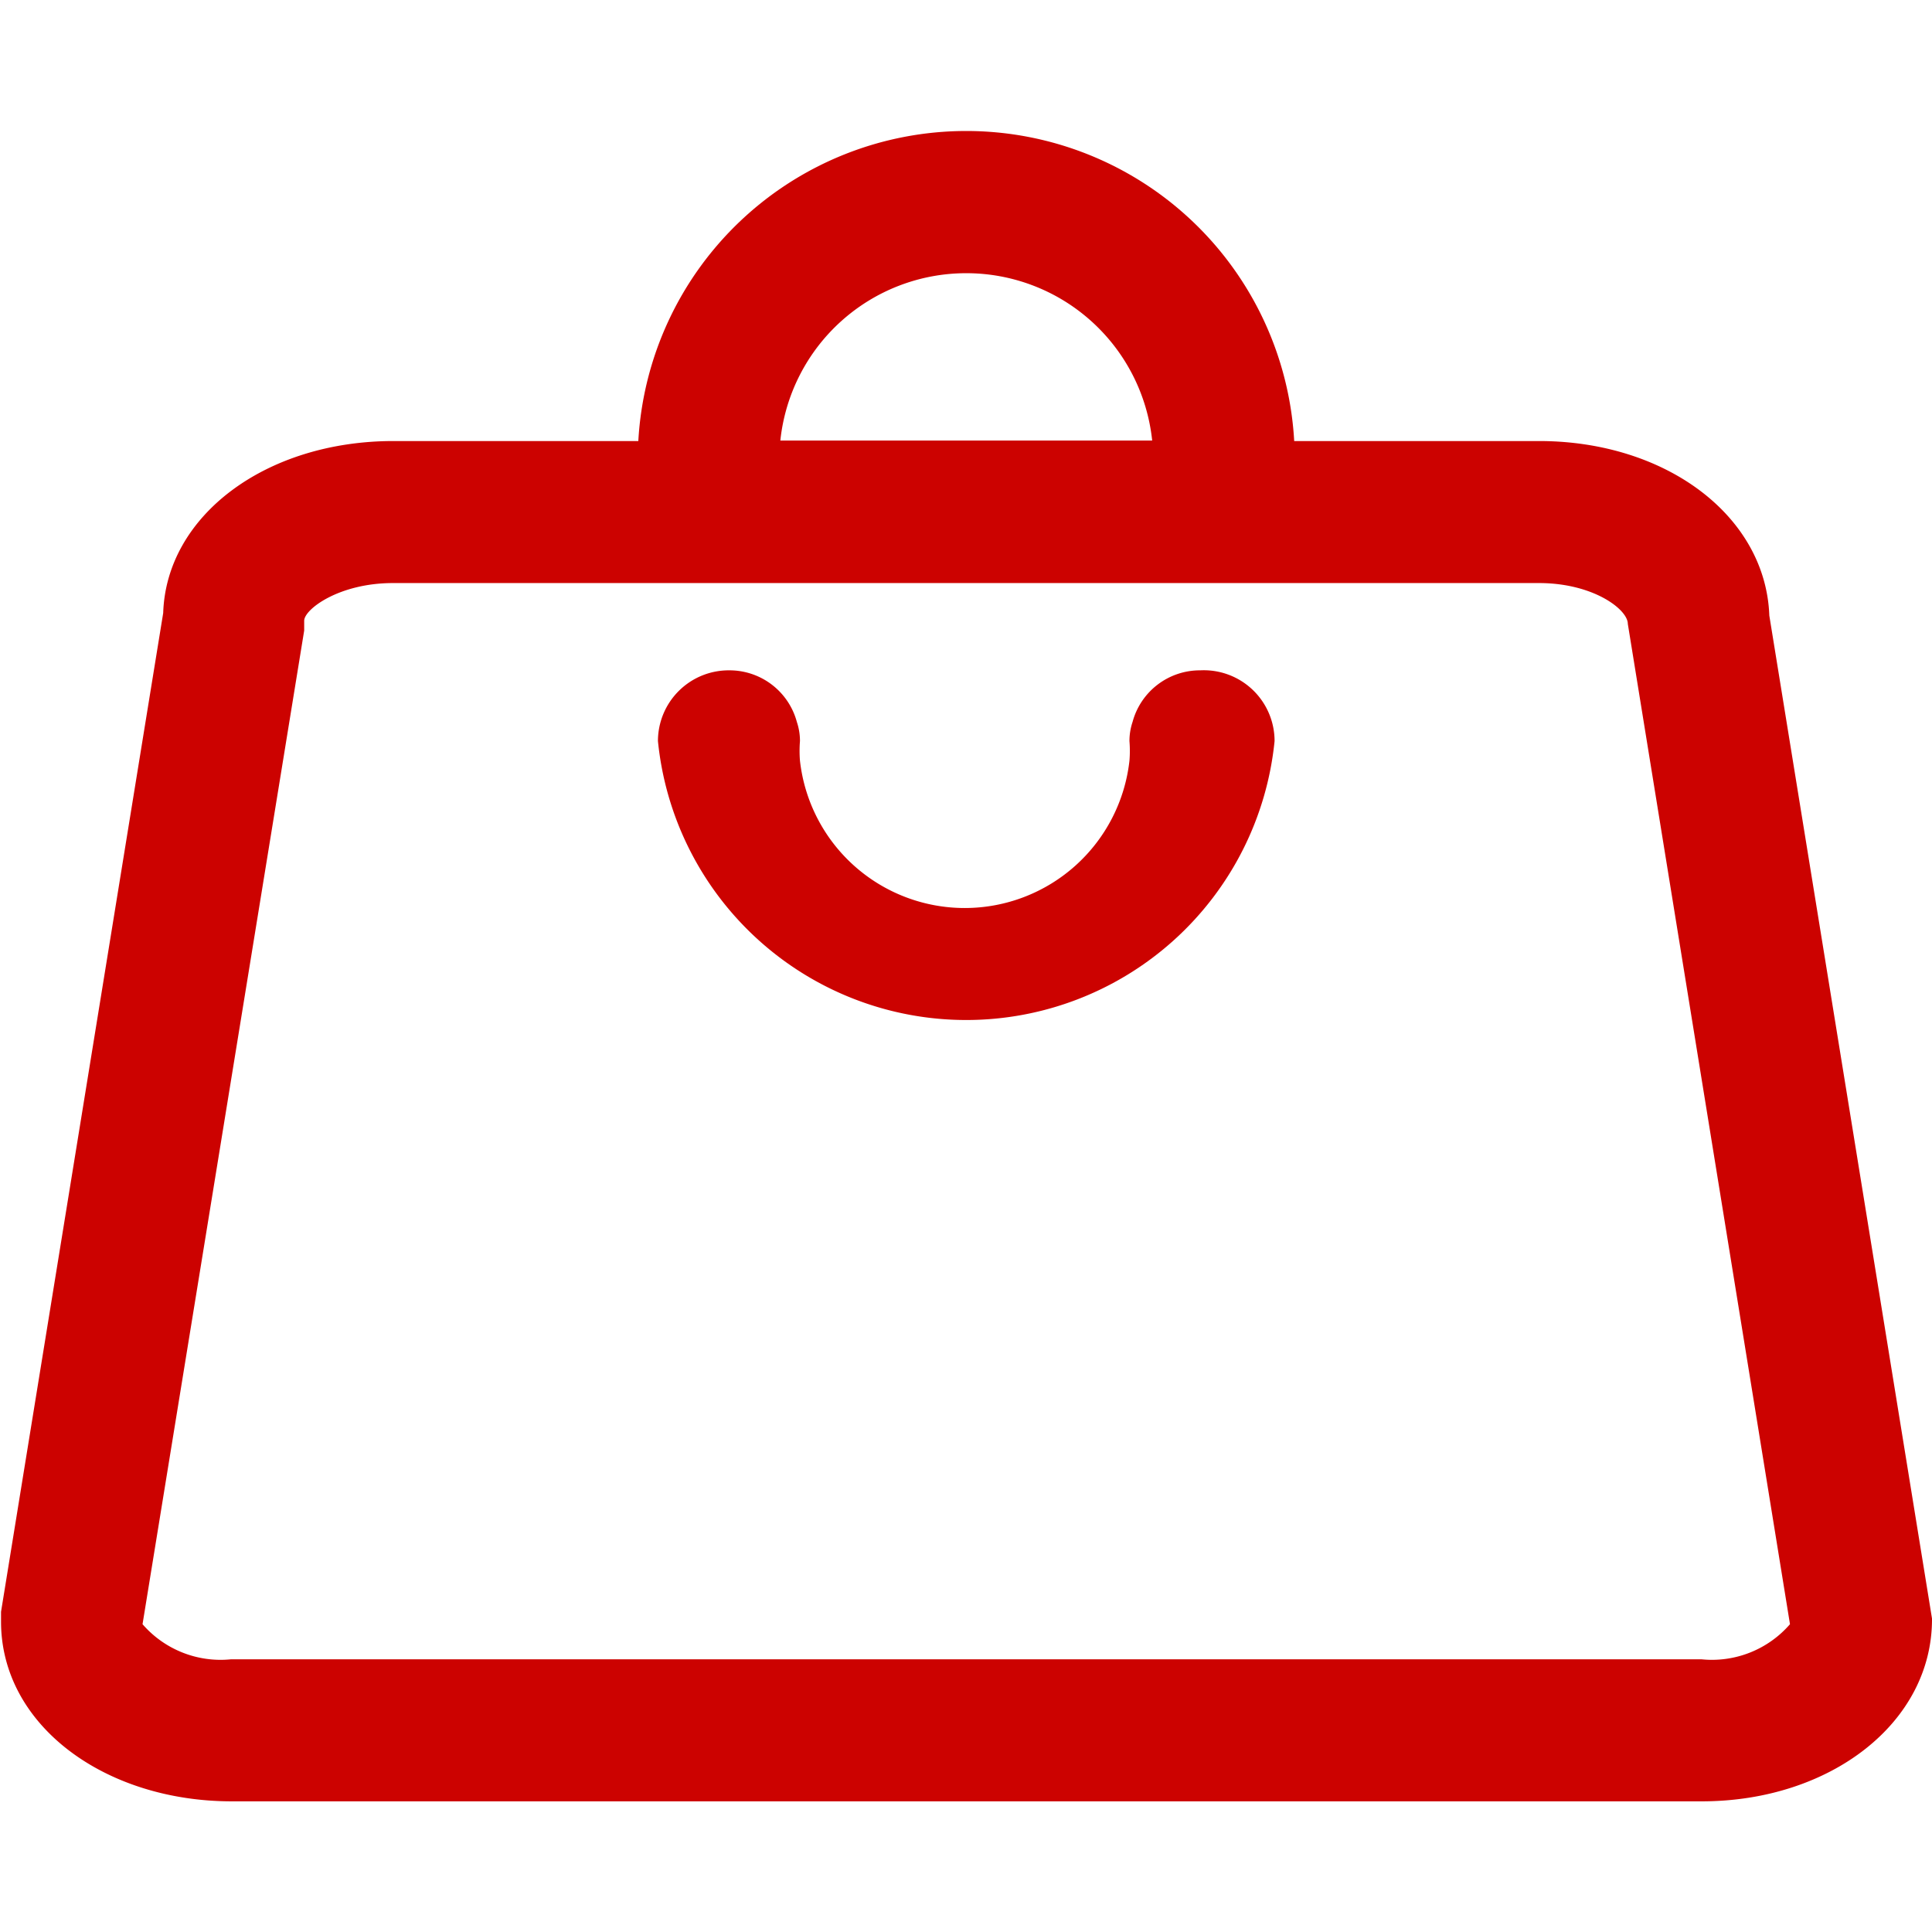 <svg xmlns="http://www.w3.org/2000/svg" viewBox="0 0 37.41 32.35" width="40" height="40"><path d="M44.87,22.17c-.07-1.93-2-3.38-4.46-3.38H35.67a6.36,6.36,0,0,0-12.7,0H18.23c-2.48,0-4.4,1.45-4.46,3.33L10.63,41.46l0,.19c0,2,2,3.48,4.47,3.48H43.56c2.5,0,4.47-1.53,4.46-3.54ZM25.72,18.78a3.62,3.62,0,0,1,7.2,0h-7.2Zm17.84,23.6H15.08a2,2,0,0,1-1.71-.68L16.5,22.46v-.19c0-.22.67-.73,1.72-.73H40.41c1.05,0,1.72.51,1.72.79L45.27,41.7A2,2,0,0,1,43.56,42.38Z" transform="translate(-10.61 -12.78)" style="fill:#cc0200"/><path d="M35.29,24.6a6,6,0,0,1-11.94,0,1.37,1.37,0,0,1,1.38-1.37,1.35,1.35,0,0,1,1.31,1,1.15,1.15,0,0,1,.06.37,2.34,2.34,0,0,0,0,.38,3.21,3.21,0,0,0,6.38,0,2.34,2.34,0,0,0,0-.38,1.15,1.15,0,0,1,.06-.37,1.35,1.35,0,0,1,1.31-1A1.37,1.37,0,0,1,35.29,24.6Z" transform="translate(-10.61 -12.78)" style="fill:#cc0200"/></svg>